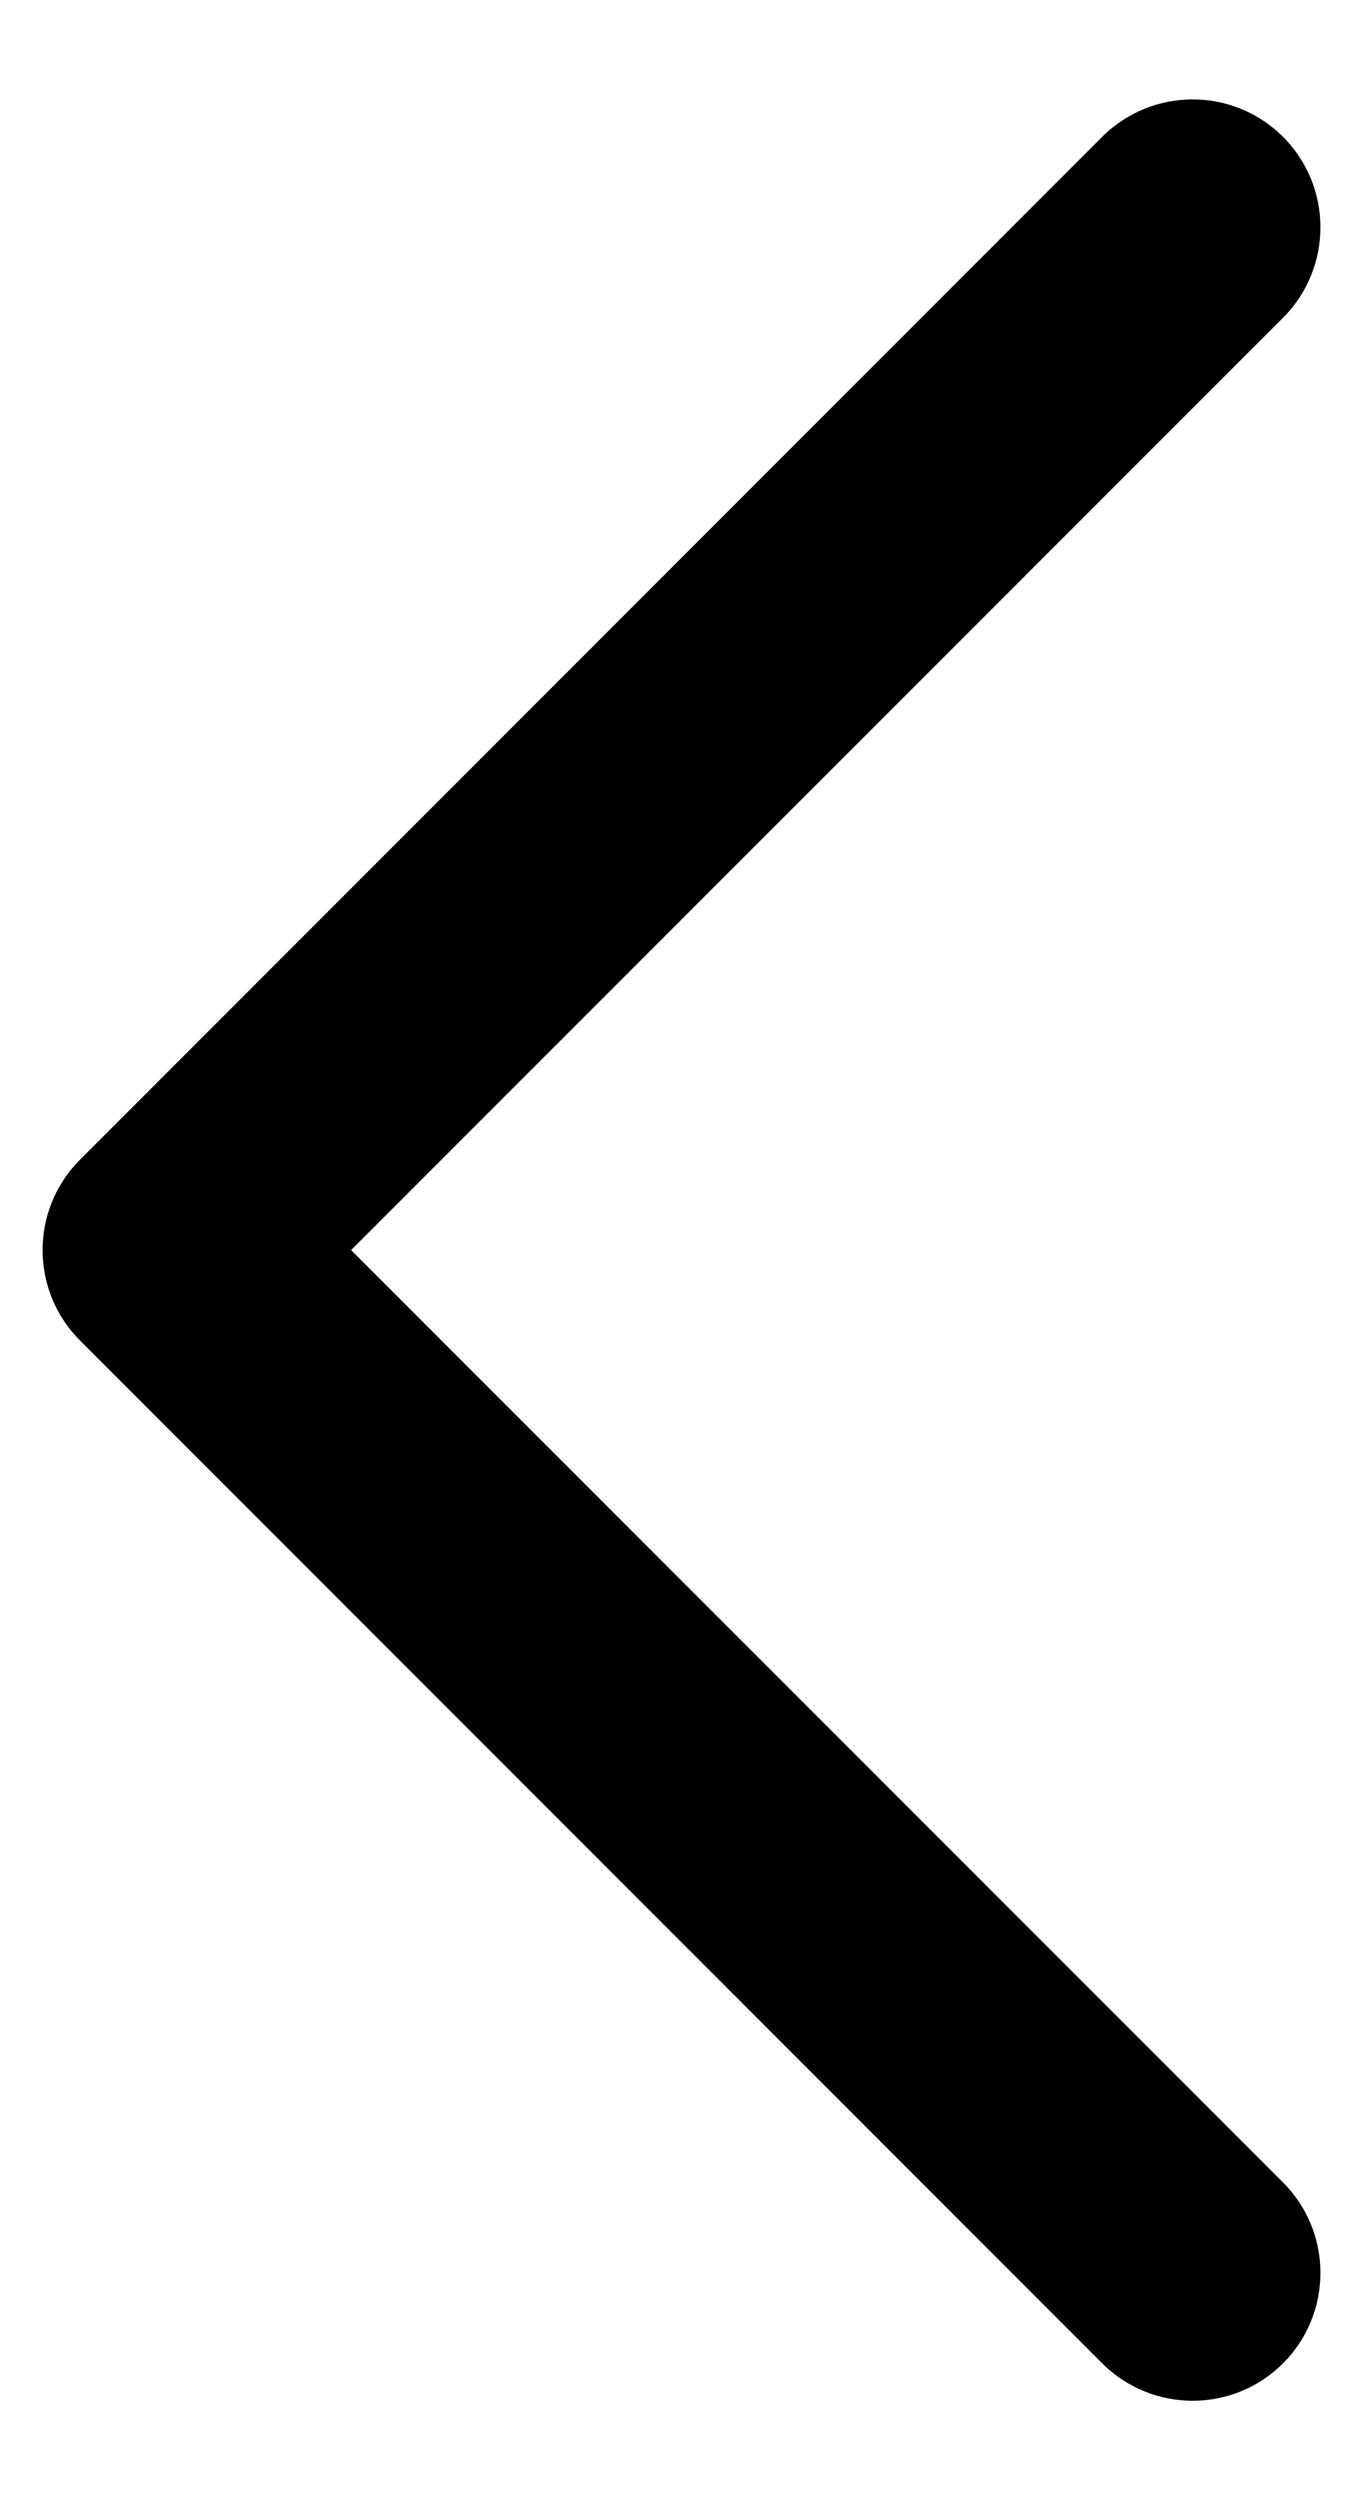 <svg width="12" height="22" viewBox="0 0 12 22" fill="none" xmlns="http://www.w3.org/2000/svg">
<path fill-rule="evenodd" clip-rule="evenodd" d="M11.296 1.204C11.735 1.644 11.735 2.356 11.296 2.796L3.091 11L11.296 19.204C11.735 19.644 11.735 20.356 11.296 20.796C10.856 21.235 10.144 21.235 9.704 20.796L0.705 11.796C0.265 11.356 0.265 10.644 0.705 10.204L9.704 1.204C10.144 0.765 10.856 0.765 11.296 1.204Z" fill="black"/>
</svg>
